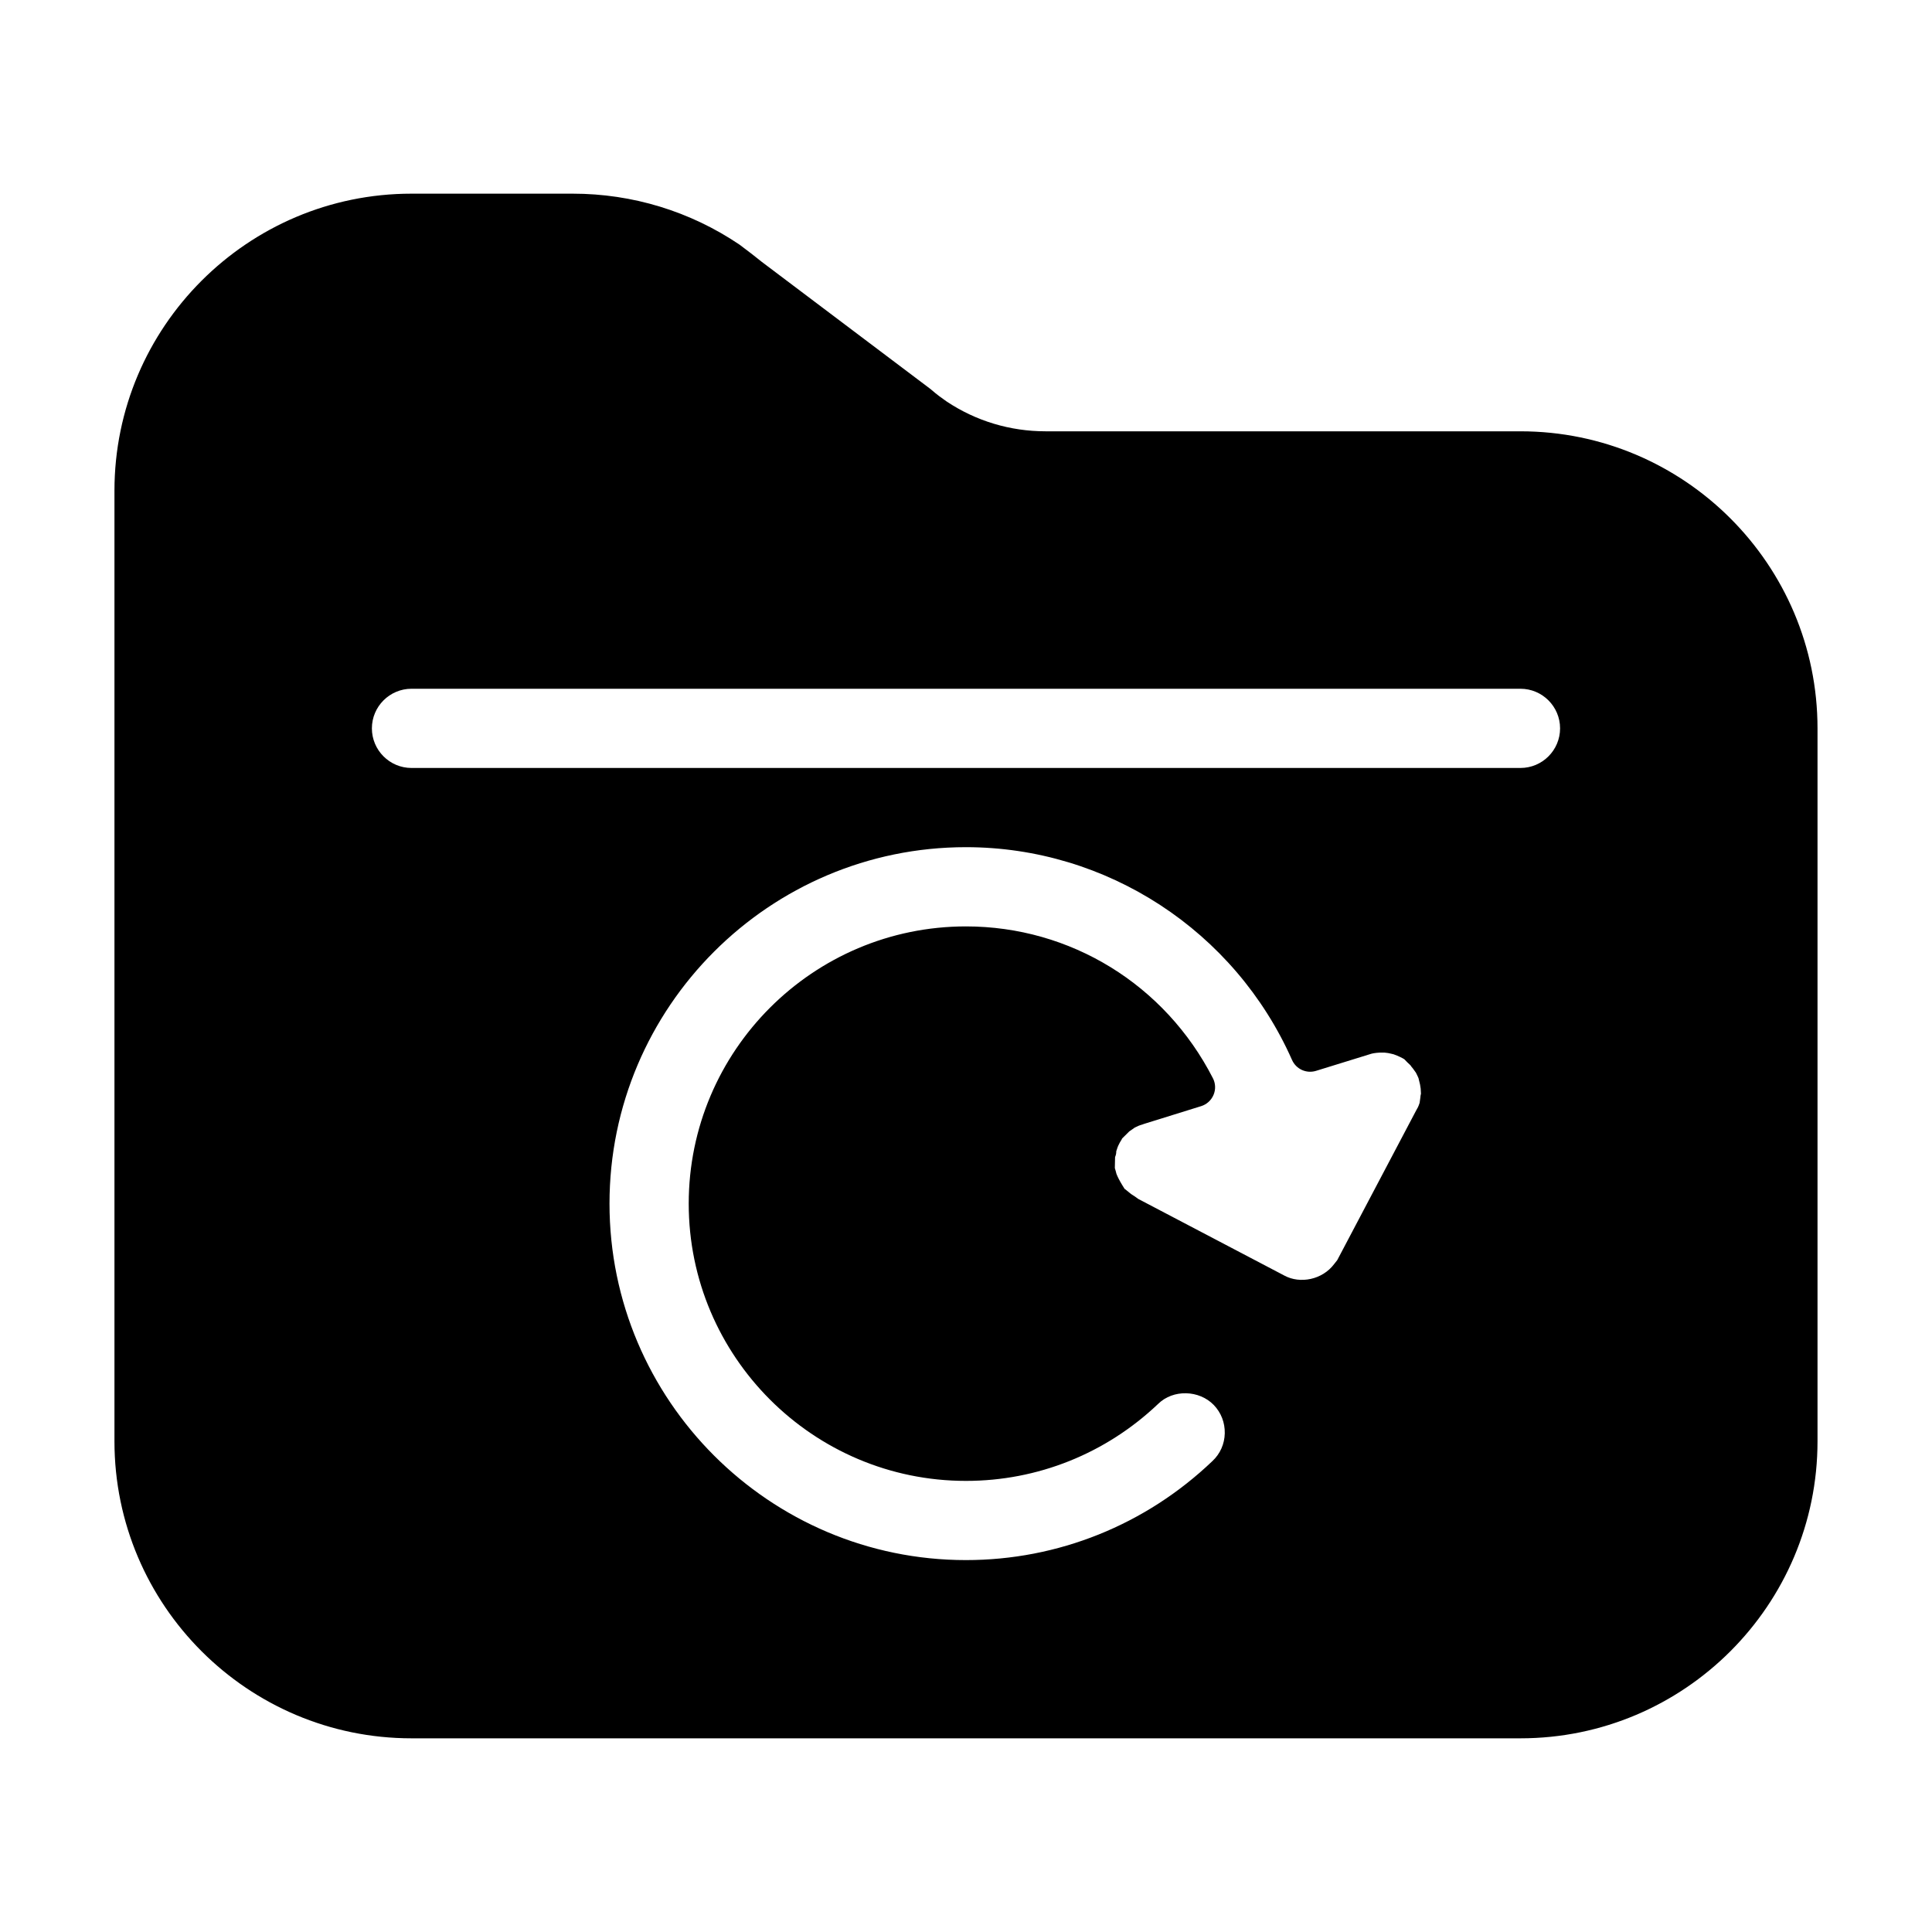 <?xml version="1.0" encoding="UTF-8"?>
<!-- Uploaded to: ICON Repo, www.svgrepo.com, Generator: ICON Repo Mixer Tools -->
<svg fill="#000000" width="800px" height="800px" version="1.1" viewBox="144 144 512 512" xmlns="http://www.w3.org/2000/svg">
 <path d="m546.94 258.3h-125.85c-9.406 0-18.484-2.738-26.238-7.914-1.195-0.84-2.402-1.668-4.281-3.305l-44.672-33.672c-1.73-1.406-3.559-2.812-5.93-4.586-13.09-8.828-28.371-13.5-44.199-13.5h-42.719c-43.41 0-78.719 35.309-78.719 78.719v251.91c0 43.41 35.309 78.719 78.719 78.719h293.89c43.41 0 78.719-35.309 78.719-78.719v-188.93c0-43.414-35.309-78.723-78.723-78.723zm-293.89 68.227h293.89c5.793 0 10.496 4.711 10.496 10.496 0 5.785-4.703 10.496-10.496 10.496h-293.89c-5.785 0-10.496-4.711-10.496-10.496 0-5.785 4.711-10.496 10.496-10.496zm267.16 109.75c-0.316 0.996-0.598 1.48-0.914 2.004l-20.918 39.676-0.789 0.996c-3.168 4.25-9.09 5.312-13.184 3.106l-38.773-20.34c-0.547-0.41-1.09-0.809-1.762-1.207-0.168-0.125-0.305-0.23-0.379-0.285-0.66-0.492-1.301-1.125-1.418-1.125 0 0-0.012 0-0.012 0.012-0.074-0.148-0.566-0.922-0.66-1.059-0.715-1.176-1.188-2.098-1.523-2.949-0.043-0.156-0.082-0.305-0.125-0.453h0.012c-0.137-0.484-0.285-1.039-0.324-1.102l0.062-2.906c0.23-0.609 0.316-0.891 0.316-1.543 0.211-0.641 0.387-1.289 0.746-1.922 0.074-0.125 0.137-0.262 0.199-0.398 0.324-0.535 0.621-0.996 0.578-1.039l1.93-1.91c0.125-0.074 1.355-0.934 1.469-1.027 0.965-0.484 1.406-0.621 1.543-0.66 0.293-0.074 0.598-0.18 0.871-0.293l15.156-4.711c1.48-0.461 2.676-1.543 3.285-2.981 0.609-1.426 0.547-3.055-0.168-4.43-12.695-24.816-37.77-40.223-65.438-40.223-40.516 0-73.473 32.957-73.473 73.473 0 40.516 32.957 73.473 73.473 73.473 18.996 0 37.051-7.223 50.918-20.395 3.977-3.926 10.895-3.715 14.77 0.293 1.941 2.027 2.961 4.691 2.898 7.504-0.062 2.801-1.207 5.406-3.254 7.328-17.723 16.93-40.93 26.258-65.332 26.258-52.082 0-94.465-42.383-94.465-94.465 0-52.082 42.383-94.465 94.465-94.465 37.312 0 71.227 22.137 86.414 56.395 1.082 2.426 3.789 3.664 6.34 2.887l14.367-4.441c0.535-0.18 1.219-0.324 2.508-0.398h1.301c0.684 0.074 1.281 0.148 1.68 0.273 0.219 0.074 0.484 0.137 0.746 0.18 1.289 0.453 2.383 1.027 2.812 1.301 0.211 0.25 1.363 1.387 1.617 1.594 0.199 0.285 0.43 0.621 0.672 0.871 0.031 0.051 0.746 1.051 0.789 1.102 0.23 0.473 0.484 0.945 0.684 1.449 0.031 0.168 0.074 0.336 0.117 0.492 0.02 0.082 0.043 0.168 0.062 0.25 0.168 0.629 0.316 1.25 0.398 2.035l0.074 1.324c-0.074 0.336-0.168 0.766-0.168 1.102z"/>
</svg>